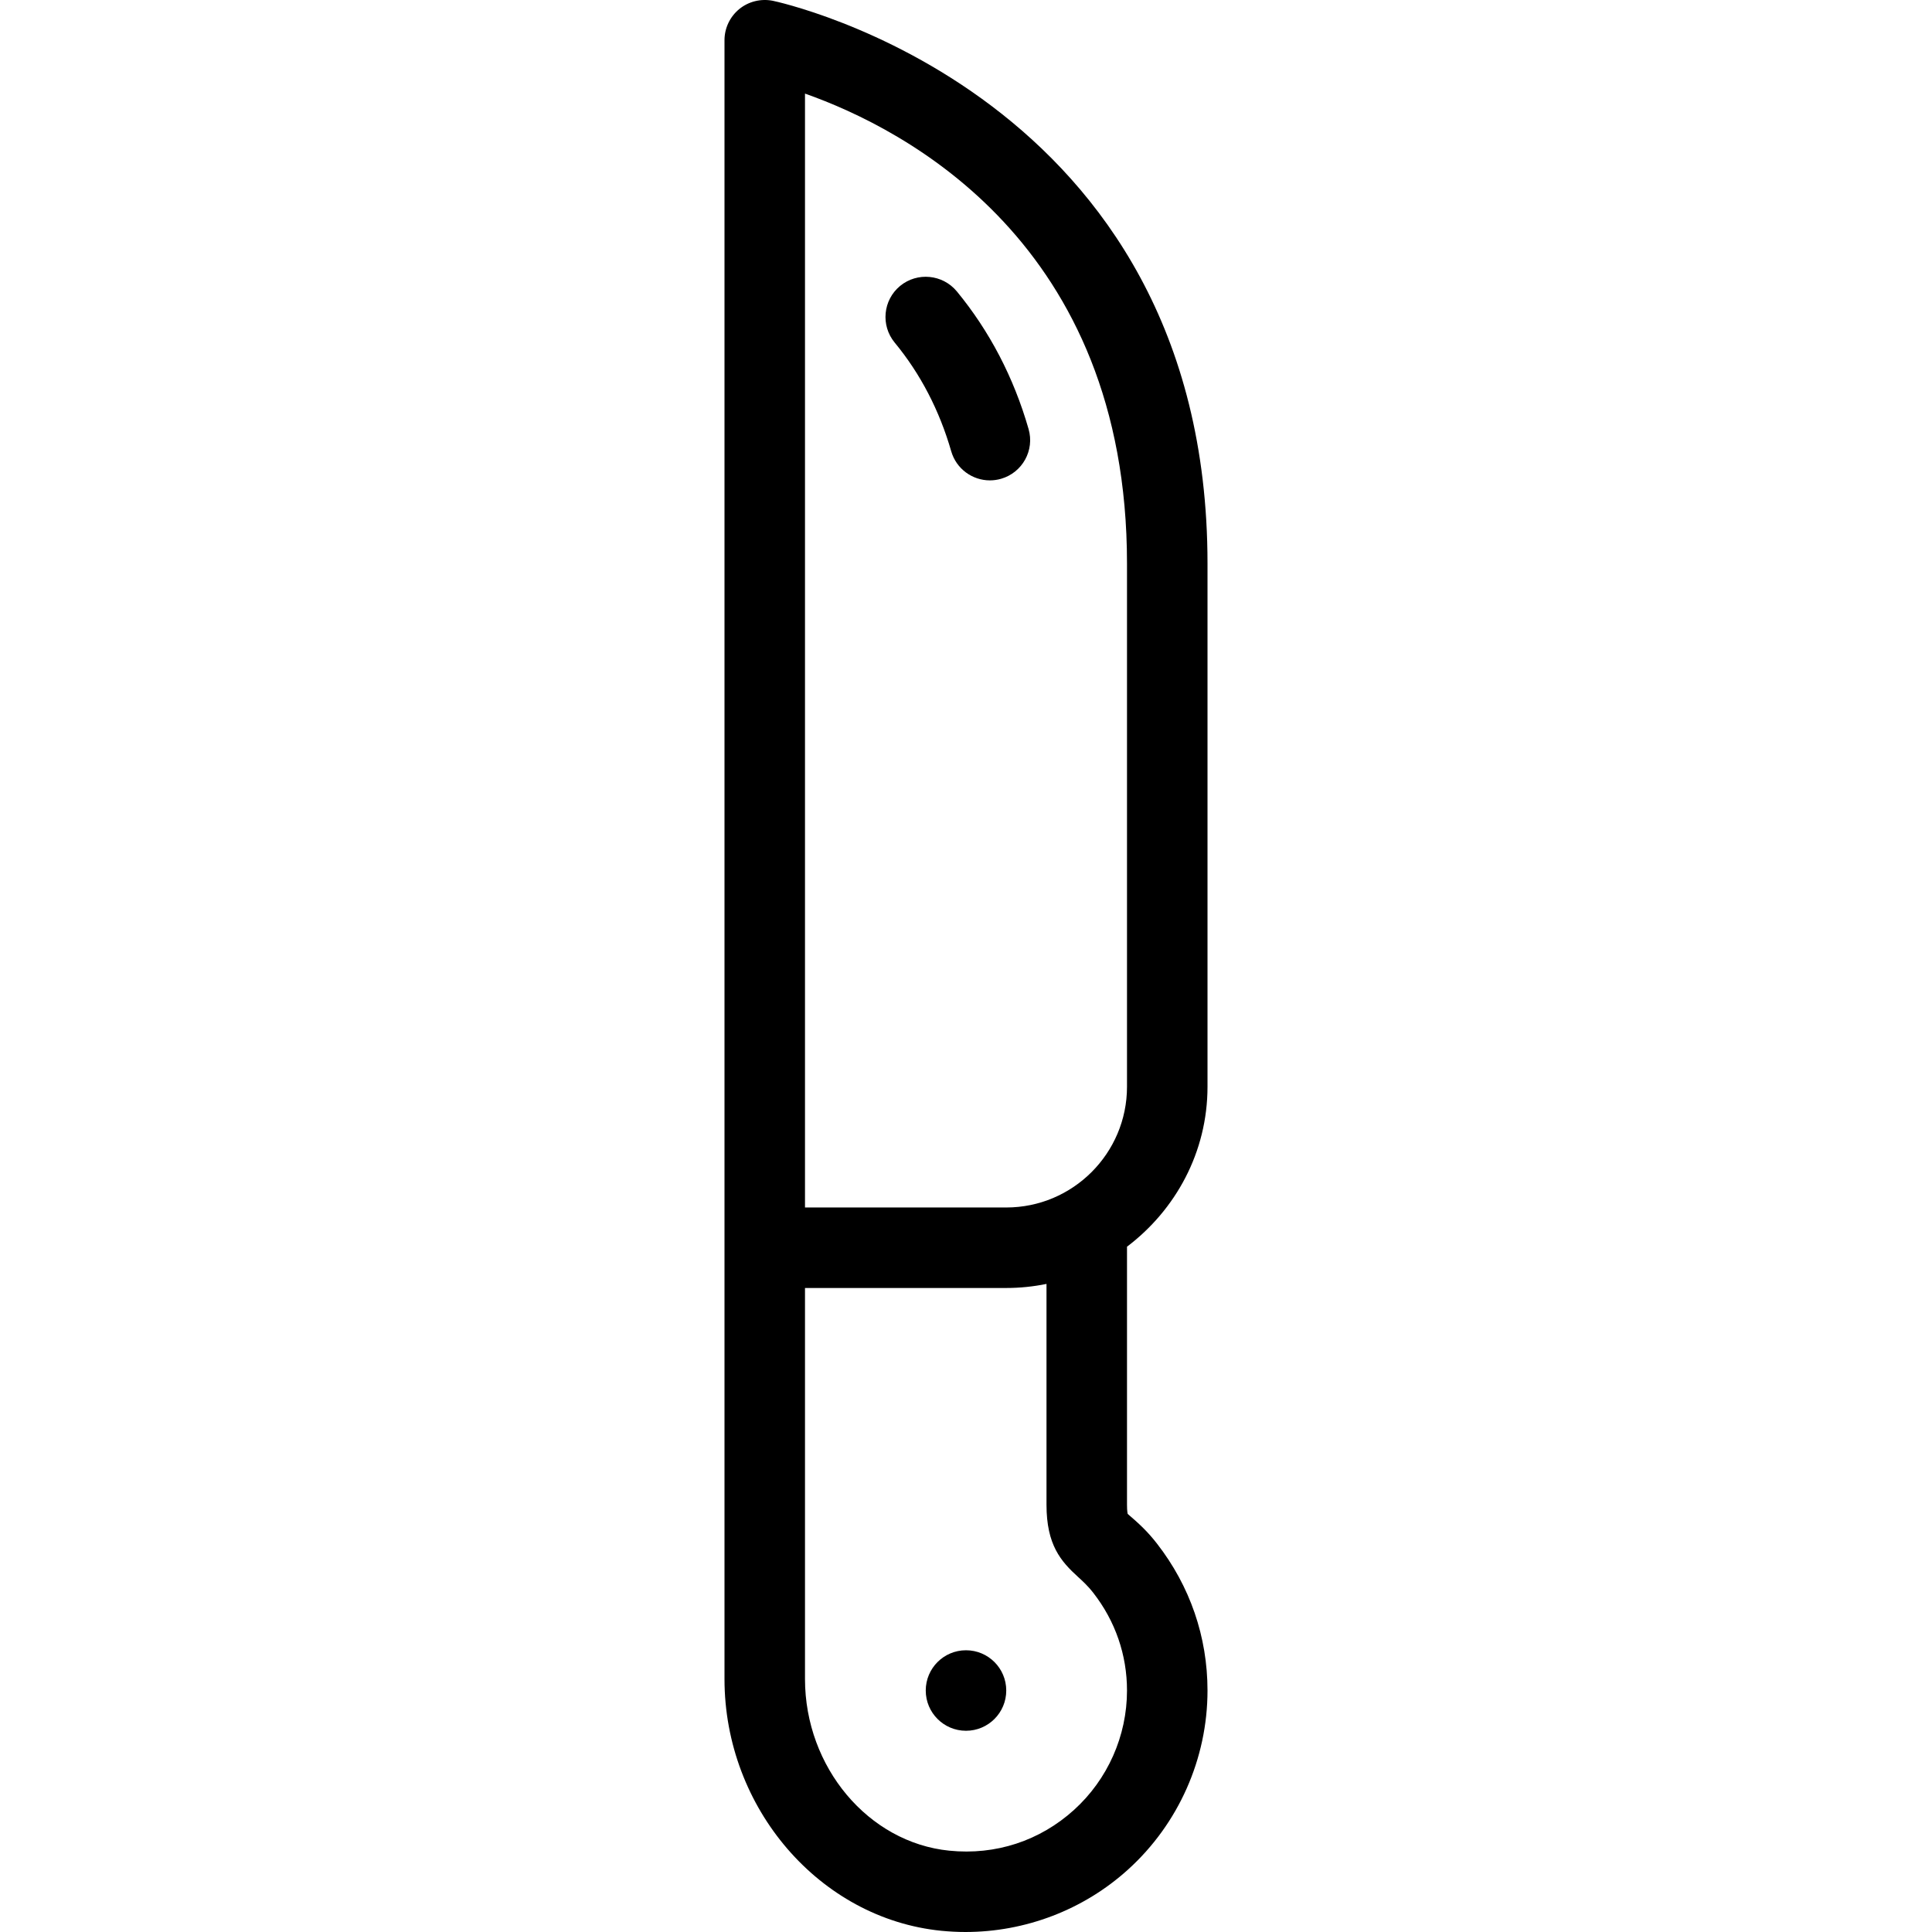 <?xml version="1.0" encoding="iso-8859-1"?>
<!-- Generator: Adobe Illustrator 19.0.0, SVG Export Plug-In . SVG Version: 6.00 Build 0)  -->
<svg xmlns="http://www.w3.org/2000/svg" xmlns:xlink="http://www.w3.org/1999/xlink" version="1.1" id="Layer_1" x="0px" y="0px" viewBox="0 0 511.99 511.99" style="enable-background:new 0 0 511.99 511.99;" xml:space="preserve">
<g>
	<g>
		<g>
			<circle cx="255.995" cy="447.995" r="10.667"/>
			<path d="M319.995,287.99V149.323c0-124.635-114.094-148.896-115.24-149.125c-3.135-0.604-6.385,0.187-8.854,2.208     c-2.469,2.031-3.906,5.052-3.906,8.25v320v114.292c0,34.188,25.229,63.49,57.438,66.719c2.146,0.208,4.281,0.323,6.417,0.323     c15.865,0,31.292-5.865,43.083-16.542c13.385-12.115,21.063-29.417,21.063-47.458c0-14.208-4.635-27.677-13.406-38.948     c-2.49-3.198-4.677-5.219-7.74-7.844c-0.01-0.021-0.188-0.625-0.188-2.438v-68.376     C311.535,320.638,319.995,305.344,319.995,287.99z M284.62,479.635c-9.042,8.188-20.75,12.052-33.063,10.802     c-21.438-2.146-38.229-22.125-38.229-45.49V341.323h53.333c3.652,0,7.219-0.376,10.667-1.079v58.517     c0,10.667,3.802,14.99,8.396,19.167c1.125,1.031,2.5,2.25,4.031,4.219c5.823,7.49,8.906,16.427,8.906,25.844     C298.661,460.021,293.547,471.552,284.62,479.635z M266.661,319.99h-53.333V24.802c26.646,9.406,85.333,39.729,85.333,124.521     V287.99C298.661,305.635,284.307,319.99,266.661,319.99z"/>
			<path d="M253.557,77.208c-3.75-4.51-10.458-5.177-15.021-1.438c-4.542,3.75-5.188,10.469-1.438,15.021     c6.813,8.25,11.854,17.948,14.979,28.792c1.344,4.677,5.615,7.719,10.24,7.719c0.979,0,1.979-0.135,2.958-0.417     c5.667-1.635,8.938-7.542,7.302-13.198C268.641,100.01,262.234,87.74,253.557,77.208z"/>
		</g>
	</g>
</g>
<g>
</g>
<g>
</g>
<g>
</g>
<g>
</g>
<g>
</g>
<g>
</g>
<g>
</g>
<g>
</g>
<g>
</g>
<g>
</g>
<g>
</g>
<g>
</g>
<g>
</g>
<g>
</g>
<g>
</g>
</svg>
